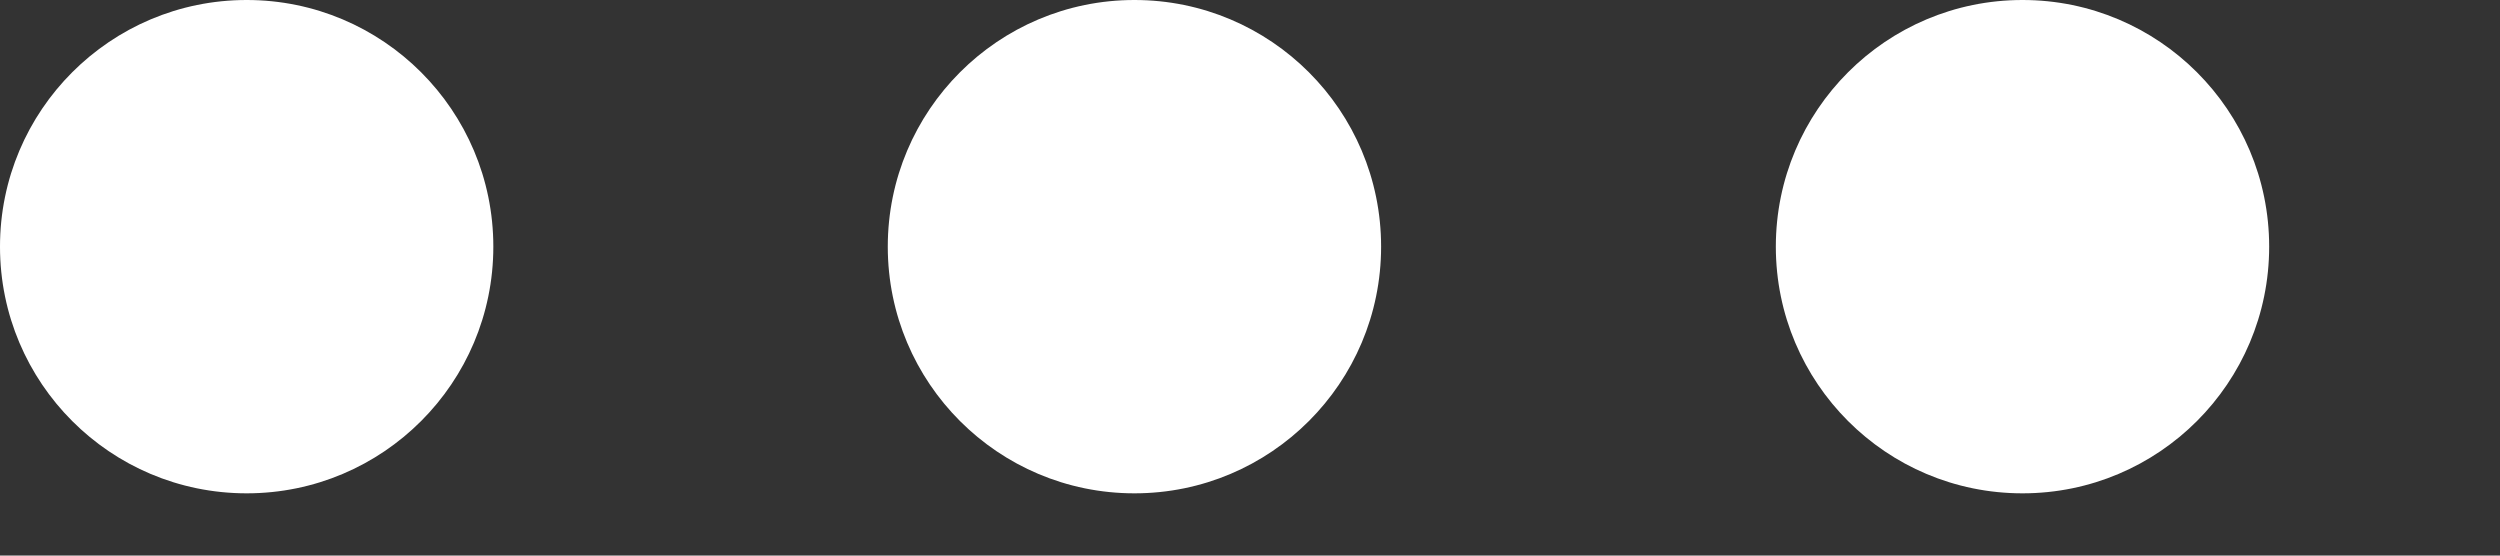 <?xml version="1.0" encoding="utf-8"?>
<svg xmlns="http://www.w3.org/2000/svg" fill="none" height="100%" overflow="visible" preserveAspectRatio="none" style="display: block;" viewBox="0 0 9 2" width="100%">
<rect x="0" y="0" width="9" height="2" fill="#333333" stroke="none"/>
<g id="Frame 1430106472">
<circle cx="0.888" cy="0.888" fill="white" id="Ellipse 603" r="0.888"/>
<circle cx="4.084" cy="0.888" fill="white" id="Ellipse 604" r="0.888"/>
<circle cx="7.281" cy="0.888" fill="white" id="Ellipse 605" r="0.888"/>
</g>
</svg>